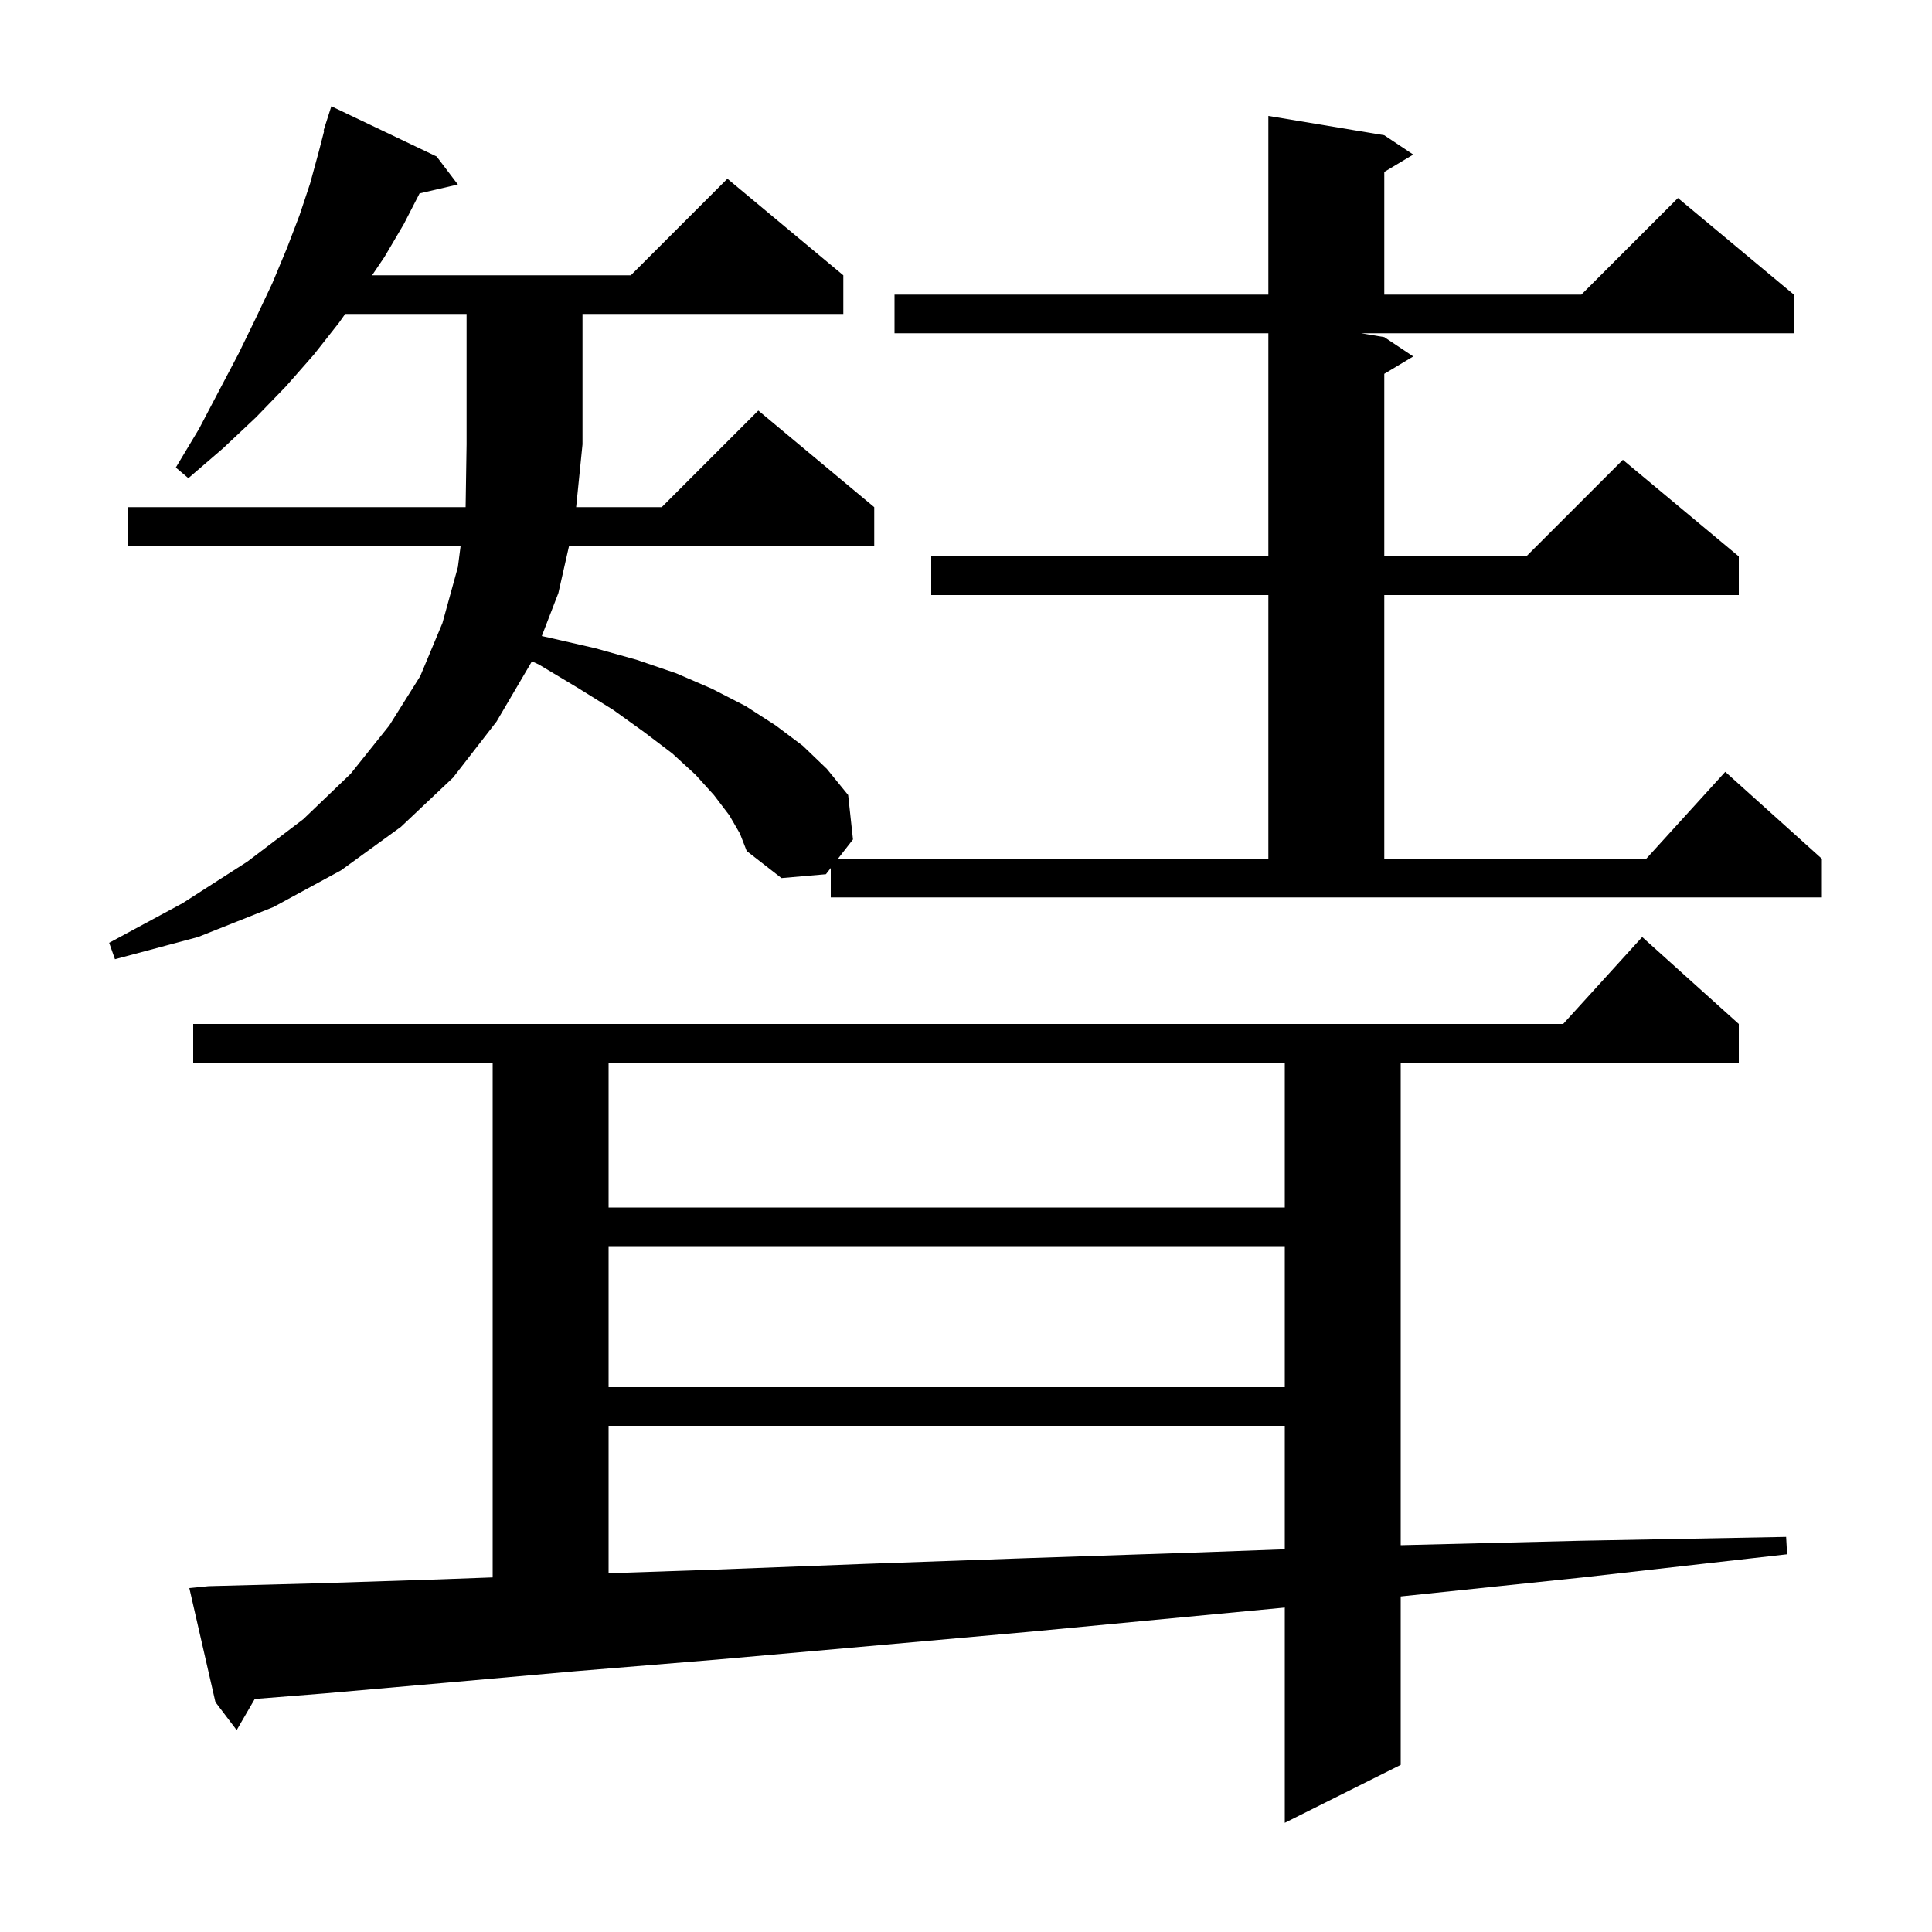 <svg xmlns="http://www.w3.org/2000/svg" xmlns:xlink="http://www.w3.org/1999/xlink" version="1.1" baseProfile="full" viewBox="0 0 200 200" width="200" height="200">
<g fill="black">
<path d="M 21.6 164.2 L 33.0 163.9 L 45.4 163.5 L 51.0 163.294 L 51.0 110.0 L 20.0 110.0 L 20.0 106.0 L 161.818 106.0 L 170.0 97.0 L 180.0 106.0 L 180.0 110.0 L 145.0 110.0 L 145.0 159.96 L 163.6 159.5 L 184.9 159.1 L 185.0 160.9 L 163.8 163.3 L 145.0 165.264 L 145.0 182.7 L 133.0 188.7 L 133.0 166.414 L 124.7 167.2 L 106.8 168.9 L 90.0 170.4 L 74.2 171.8 L 59.6 173.0 L 46.1 174.2 L 33.6 175.3 L 26.372 175.876 L 24.5 179.1 L 22.3 176.2 L 19.6 164.4 Z M 63.0 147.6 L 63.0 162.864 L 73.7 162.5 L 89.4 161.9 L 106.3 161.3 L 124.3 160.7 L 133.0 160.381 L 133.0 147.6 Z M 63.0 129.0 L 63.0 143.6 L 133.0 143.6 L 133.0 129.0 Z M 63.0 110.0 L 63.0 125.0 L 133.0 125.0 L 133.0 110.0 Z M 143.3 34.9 L 146.3 36.9 L 143.3 38.7 L 143.3 57.6 L 158.0 57.6 L 168.0 47.6 L 180.0 57.6 L 180.0 61.6 L 143.3 61.6 L 143.3 88.9 L 170.418 88.9 L 178.6 79.9 L 188.6 88.9 L 188.6 92.9 L 86.0 92.9 L 86.0 89.857 L 85.5 90.5 L 80.9 90.9 L 77.3 88.1 L 76.6 86.3 L 75.5 84.4 L 73.9 82.3 L 72.0 80.2 L 69.6 78.0 L 66.7 75.8 L 63.5 73.5 L 59.8 71.2 L 55.8 68.8 L 55.066 68.458 L 51.4 74.7 L 46.9 80.5 L 41.5 85.6 L 35.3 90.1 L 28.3 93.9 L 20.5 97.0 L 11.9 99.3 L 11.3 97.6 L 18.9 93.5 L 25.6 89.2 L 31.4 84.8 L 36.3 80.1 L 40.3 75.1 L 43.5 70.0 L 45.8 64.5 L 47.4 58.7 L 47.684 56.5 L 13.2 56.5 L 13.2 52.5 L 48.2 52.5 L 48.3 46.0 L 48.3 32.5 L 35.735 32.5 L 35.1 33.4 L 32.5 36.7 L 29.6 40.0 L 26.5 43.2 L 23.1 46.4 L 19.5 49.5 L 18.2 48.4 L 20.6 44.4 L 22.7 40.4 L 24.7 36.6 L 26.5 32.9 L 28.2 29.3 L 29.7 25.7 L 31.0 22.3 L 32.1 19.0 L 33.0 15.7 L 33.564 13.515 L 33.5 13.5 L 34.3 11.0 L 45.2 16.2 L 47.4 19.1 L 43.435 20.02 L 41.8 23.2 L 39.8 26.6 L 38.515 28.5 L 65.3 28.5 L 75.3 18.5 L 87.3 28.5 L 87.3 32.5 L 60.3 32.5 L 60.3 46.0 L 59.642 52.5 L 68.5 52.5 L 78.5 42.5 L 90.5 52.5 L 90.5 56.5 L 58.911 56.5 L 57.8 61.4 L 56.086 65.843 L 56.8 66.0 L 61.6 67.1 L 65.9 68.3 L 70.0 69.7 L 73.7 71.3 L 77.2 73.1 L 80.3 75.1 L 83.1 77.2 L 85.6 79.6 L 87.8 82.3 L 88.3 86.9 L 86.744 88.9 L 131.3 88.9 L 131.3 61.6 L 96.4 61.6 L 96.4 57.6 L 131.3 57.6 L 131.3 34.5 L 92.6 34.5 L 92.6 30.5 L 131.3 30.5 L 131.3 12.0 L 143.3 14.0 L 146.3 16.0 L 143.3 17.8 L 143.3 30.5 L 163.7 30.5 L 173.7 20.5 L 185.7 30.5 L 185.7 34.5 L 140.9 34.5 Z " />
</g>
</svg>
